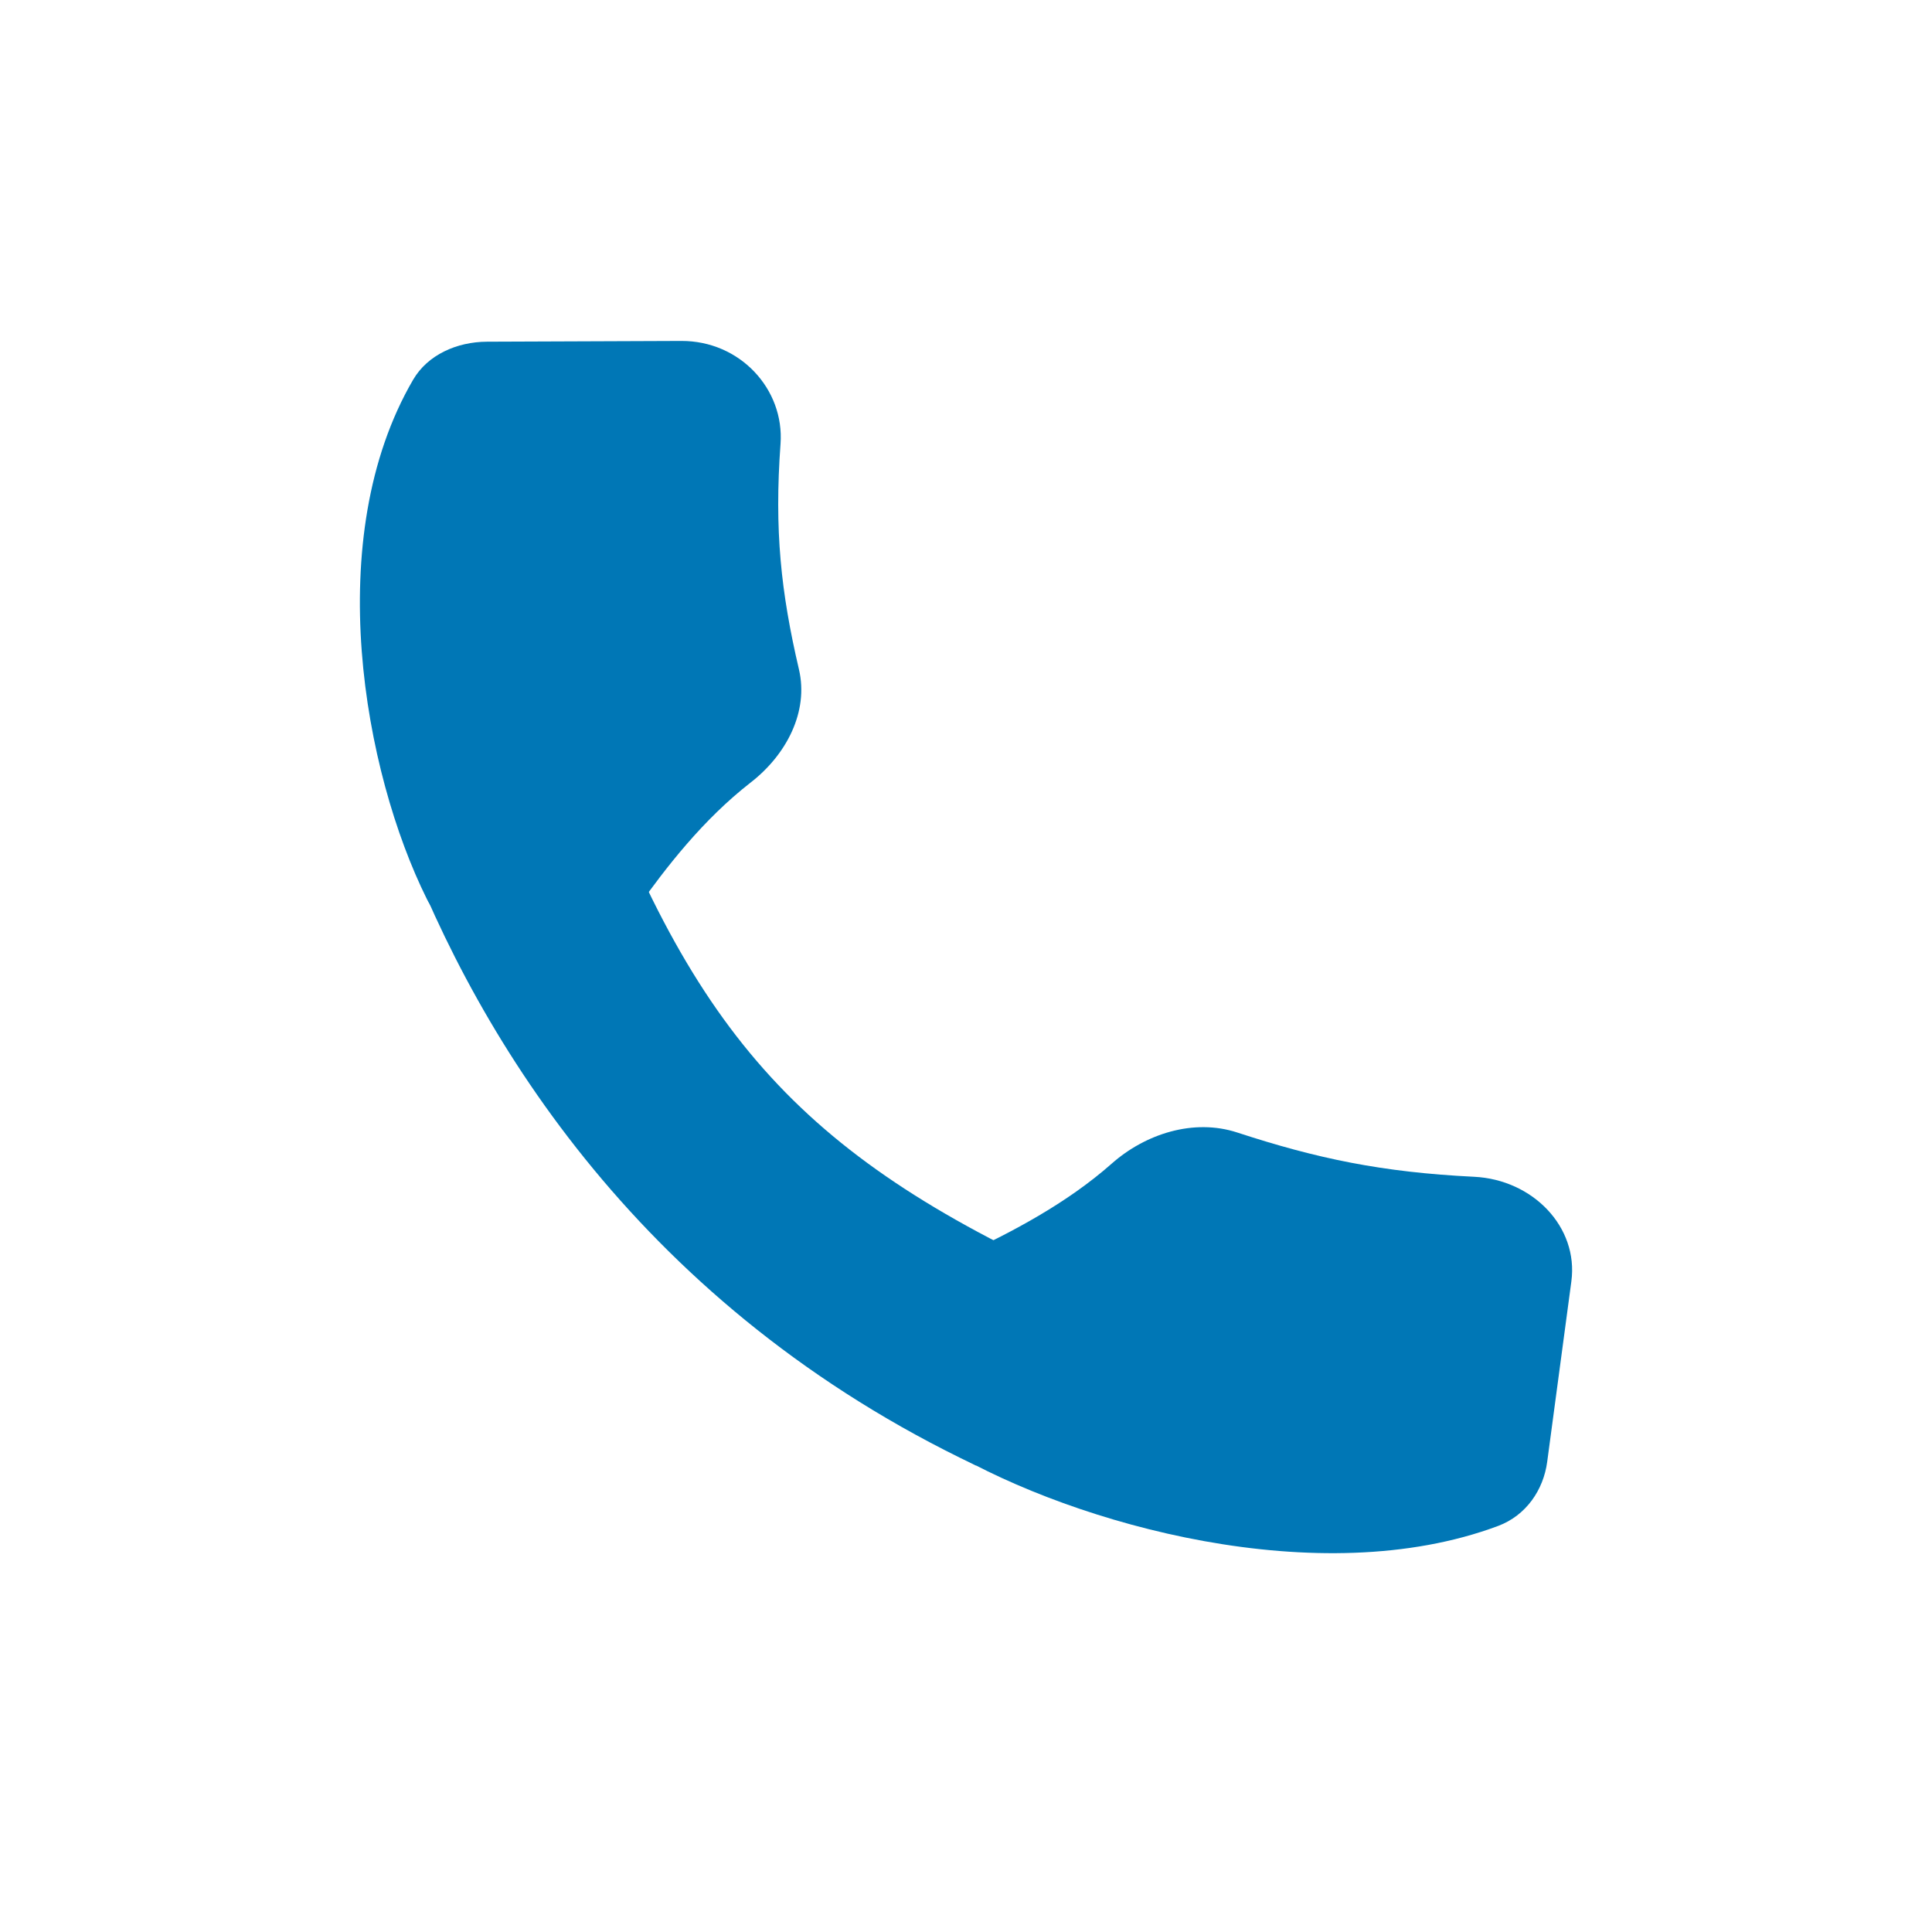 <svg width="51" height="51" viewBox="0 0 51 51" fill="none" xmlns="http://www.w3.org/2000/svg">
<path d="M15.556 19.808C18.451 27.637 21.448 30.761 29.071 34.088L25.767 38.688C17.013 34.533 12.653 27.529 10.599 22.062L15.556 19.808Z" fill="#0077B6"/>
<path d="M17.985 9C19.532 8.994 20.709 10.271 20.604 11.717C20.438 13.992 20.614 15.634 21.09 17.669C21.352 18.787 20.76 19.922 19.82 20.653C18.553 21.639 17.585 22.894 16.816 23.975C15.75 25.474 12.08 25.366 11.269 23.734C9.601 20.379 8.471 14.198 10.906 10.023C11.289 9.367 12.059 9.023 12.857 9.02L17.985 9Z" fill="#0077B6"/>
<path d="M41.48 33.825C41.672 32.387 40.46 31.14 38.914 31.064C36.482 30.945 34.763 30.583 32.662 29.896C31.509 29.518 30.234 29.931 29.346 30.717C28.148 31.776 26.7 32.525 25.462 33.11C23.745 33.921 23.418 37.345 25.051 38.296C28.407 40.249 34.824 42.043 39.544 40.282C40.286 40.005 40.743 39.33 40.842 38.589L41.48 33.825Z" fill="#0077B6"/>
</svg>
